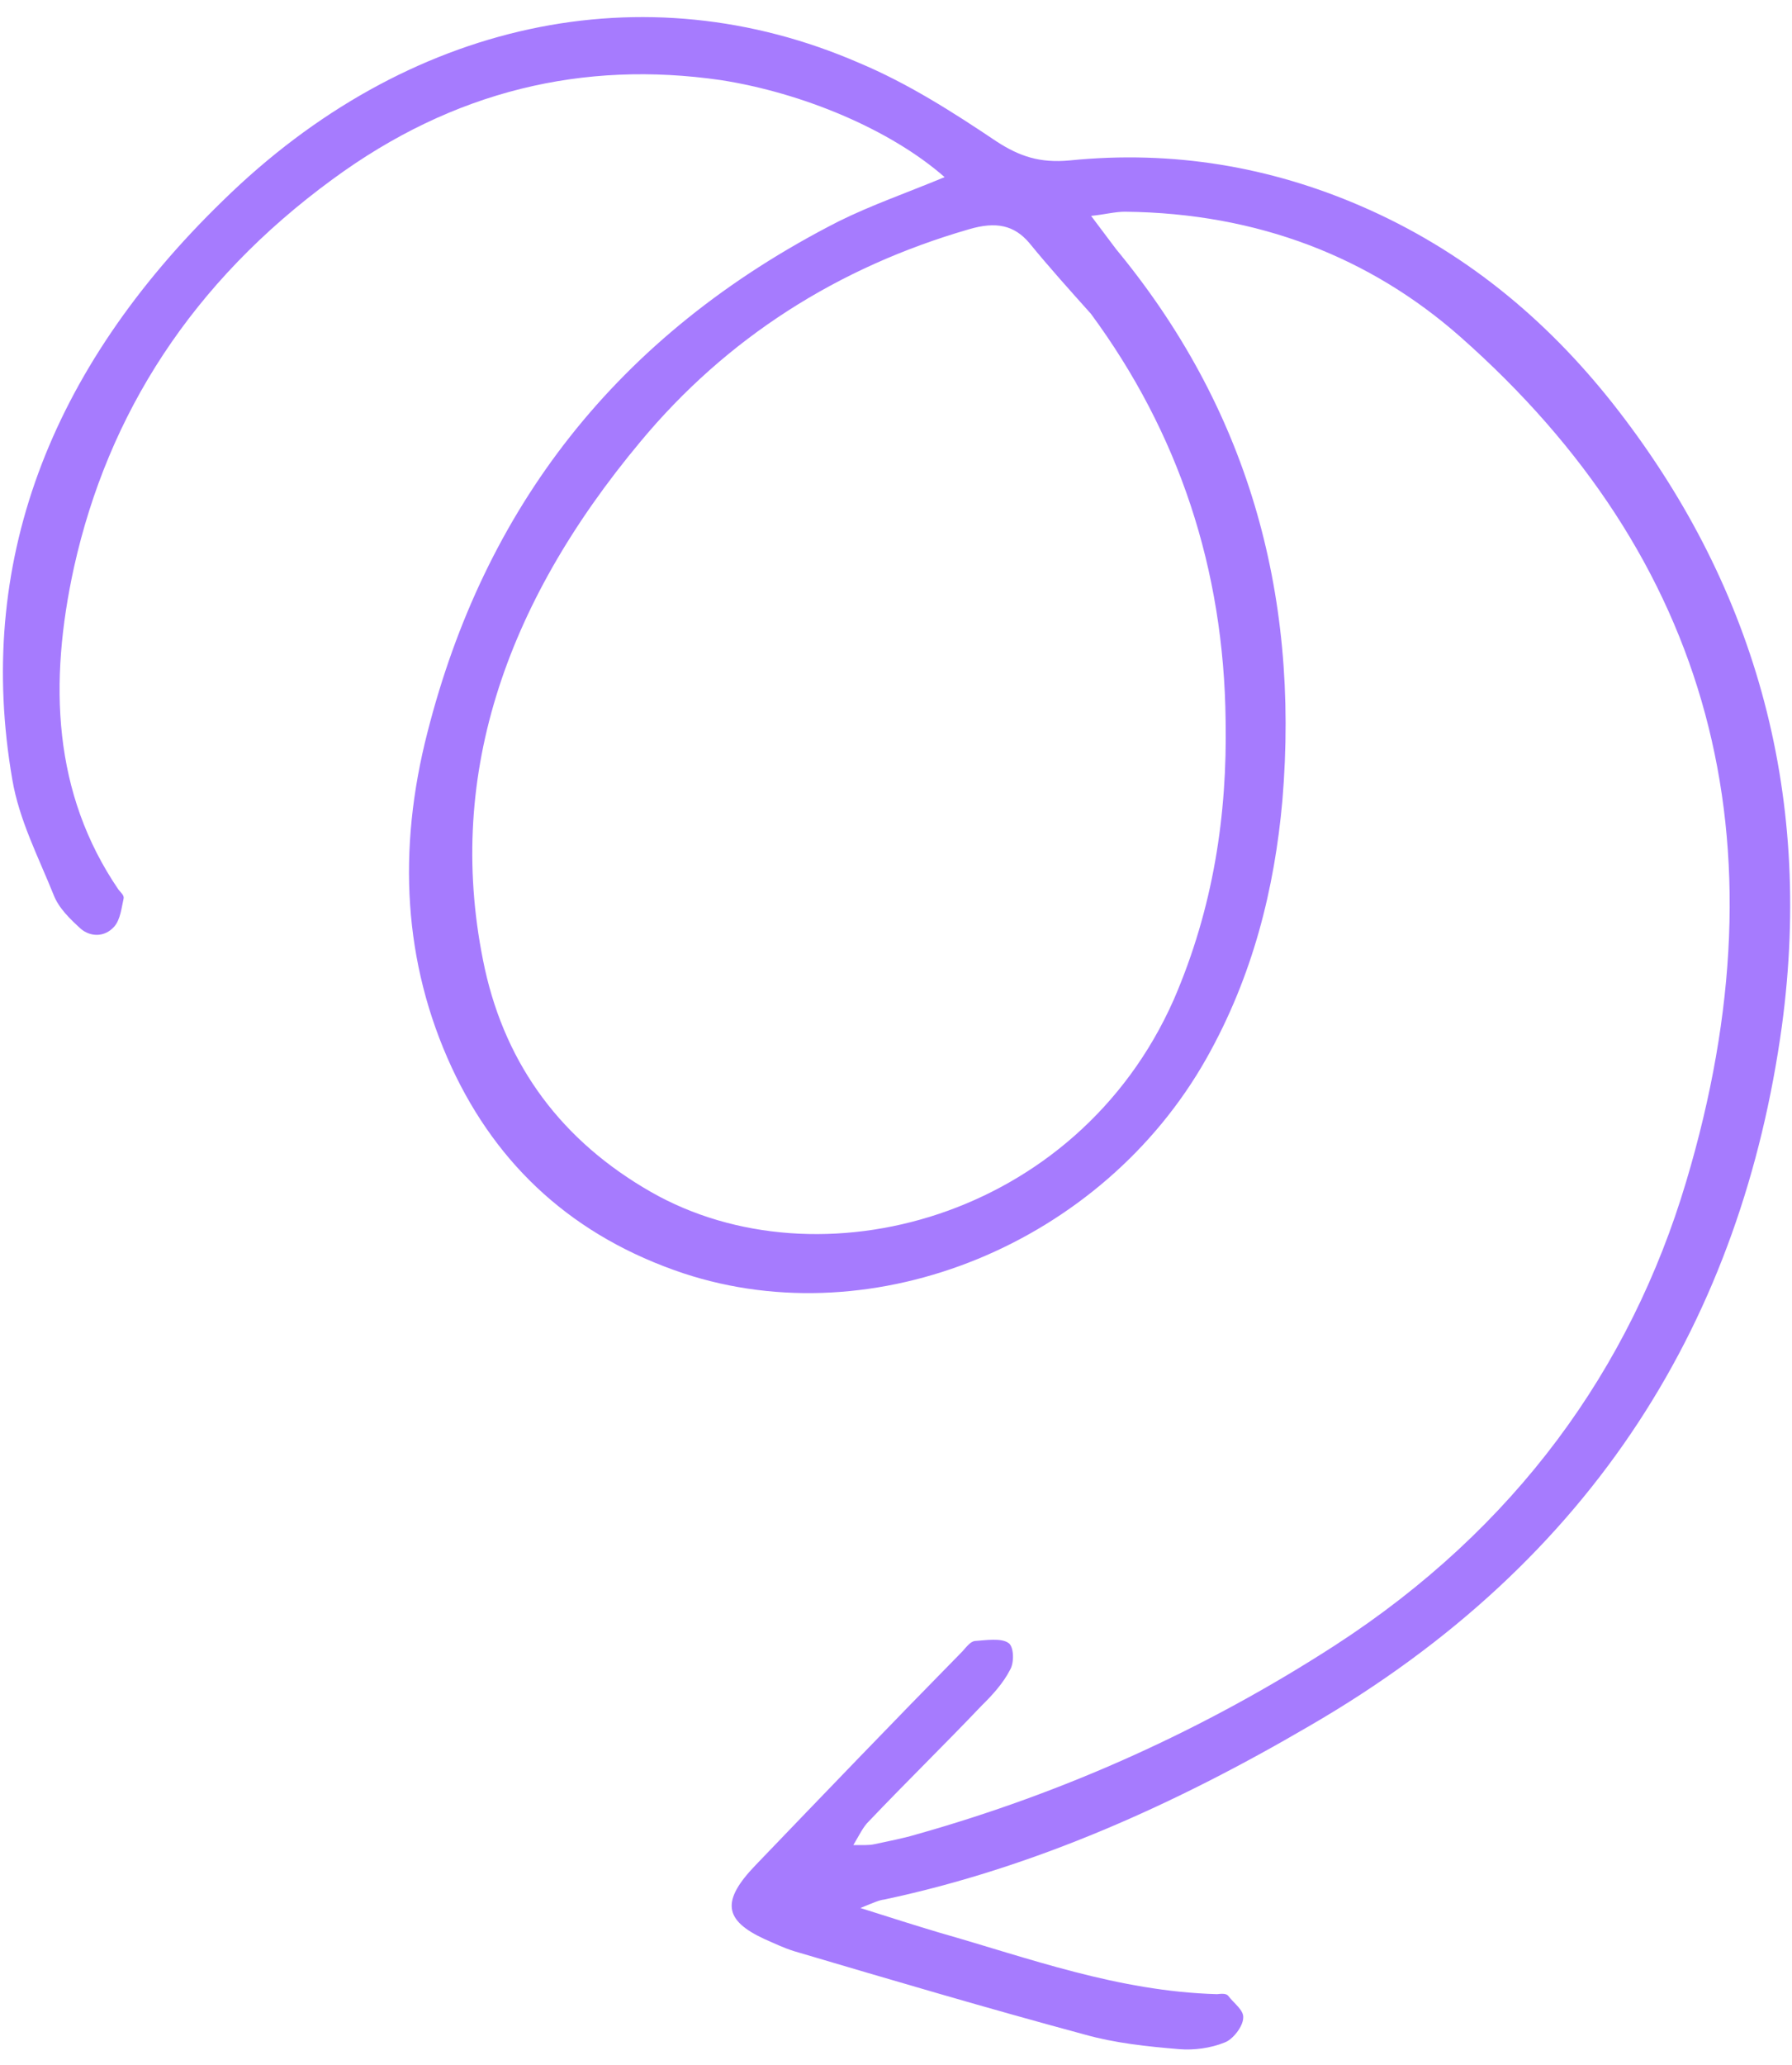 <svg xmlns="http://www.w3.org/2000/svg" width="99" height="114" viewBox="0 0 99 114" fill="none"><path d="M52.185 9.779C50.068 10.659 48.153 11.317 46.332 12.221C33.94 18.531 26.745 28.181 23.621 40.41C21.941 46.921 22.284 53.166 24.952 58.931C27.488 64.398 31.705 68.28 37.765 70.303C48.358 73.795 60.88 68.643 66.644 58.446C69.227 53.873 70.412 49.044 70.846 44.2C71.82 32.562 68.823 22.419 61.658 13.754C61.237 13.193 60.854 12.684 60.279 11.92C61.052 11.839 61.59 11.691 62.144 11.689C69.517 11.762 75.725 14.227 80.681 18.6C94.464 30.768 98.791 46.376 93.153 65.24C90.075 75.559 83.732 84.37 73.768 90.83C66.536 95.503 58.78 98.985 50.598 101.286C49.841 101.511 49.106 101.643 48.311 101.817C47.993 101.887 47.697 101.863 47.143 101.866C47.473 101.319 47.682 100.857 48.005 100.549C50.075 98.374 52.161 96.343 54.231 94.168C54.818 93.594 55.427 92.926 55.801 92.191C56.048 91.781 56.011 90.869 55.699 90.7C55.31 90.429 54.476 90.553 53.862 90.599C53.605 90.626 53.38 90.942 53.176 91.165C49.345 95.062 45.551 99.01 41.758 102.958C39.831 104.954 39.983 106.019 42.252 107.064C42.8 107.3 43.249 107.527 43.857 107.72C49.217 109.304 54.576 110.887 59.92 112.326C61.569 112.795 63.384 112.99 65.16 113.135C65.949 113.199 66.881 113.083 67.66 112.764C68.099 112.608 68.67 111.889 68.681 111.412C68.731 110.986 68.167 110.605 67.861 110.198C67.746 110.045 67.488 110.072 67.23 110.098C61.737 109.939 56.839 108.106 51.89 106.699C50.575 106.306 49.358 105.92 47.533 105.341C48.312 105.022 48.592 104.901 48.85 104.874C57.157 103.11 64.914 99.627 72.315 95.303C88.198 86.12 96.236 72.664 98.444 56.631C100.204 43.574 96.825 32.06 89.075 22.247C85.43 17.646 80.895 13.835 75.142 11.358C70.211 9.236 64.856 8.274 59.088 8.858C57.443 9.011 56.325 8.633 55.06 7.813C52.628 6.18 50.136 4.591 47.434 3.462C35.616 -1.659 22.499 1.101 12.311 11.082C2.672 20.437 -1.366 31.205 0.68 43.041C1.061 45.272 2.1 47.269 2.958 49.396C3.237 50.136 3.894 50.763 4.474 51.288C4.978 51.712 5.768 51.776 6.317 51.151C6.662 50.749 6.718 50.084 6.828 49.615C6.872 49.427 6.659 49.266 6.544 49.113C2.916 43.797 2.688 37.704 4.089 31.314C5.975 22.858 10.6 15.582 18.37 9.9C25.054 4.991 32.232 3.327 39.818 4.422C44.329 5.123 49.184 7.144 52.185 9.779ZM60.267 17.323C65.11 23.886 67.617 31.407 67.71 39.785C67.802 44.958 67.044 50.109 64.845 55.191C59.49 67.286 45.22 71.1 35.956 65.804C31.081 63.016 27.978 58.89 26.784 53.484C24.544 43.115 27.824 33.434 35.379 24.387C40.145 18.653 46.29 14.752 53.519 12.662C55.032 12.211 56.035 12.436 56.862 13.412C57.995 14.795 59.112 16.034 60.267 17.323Z" fill="#A67BFE"></path></svg>